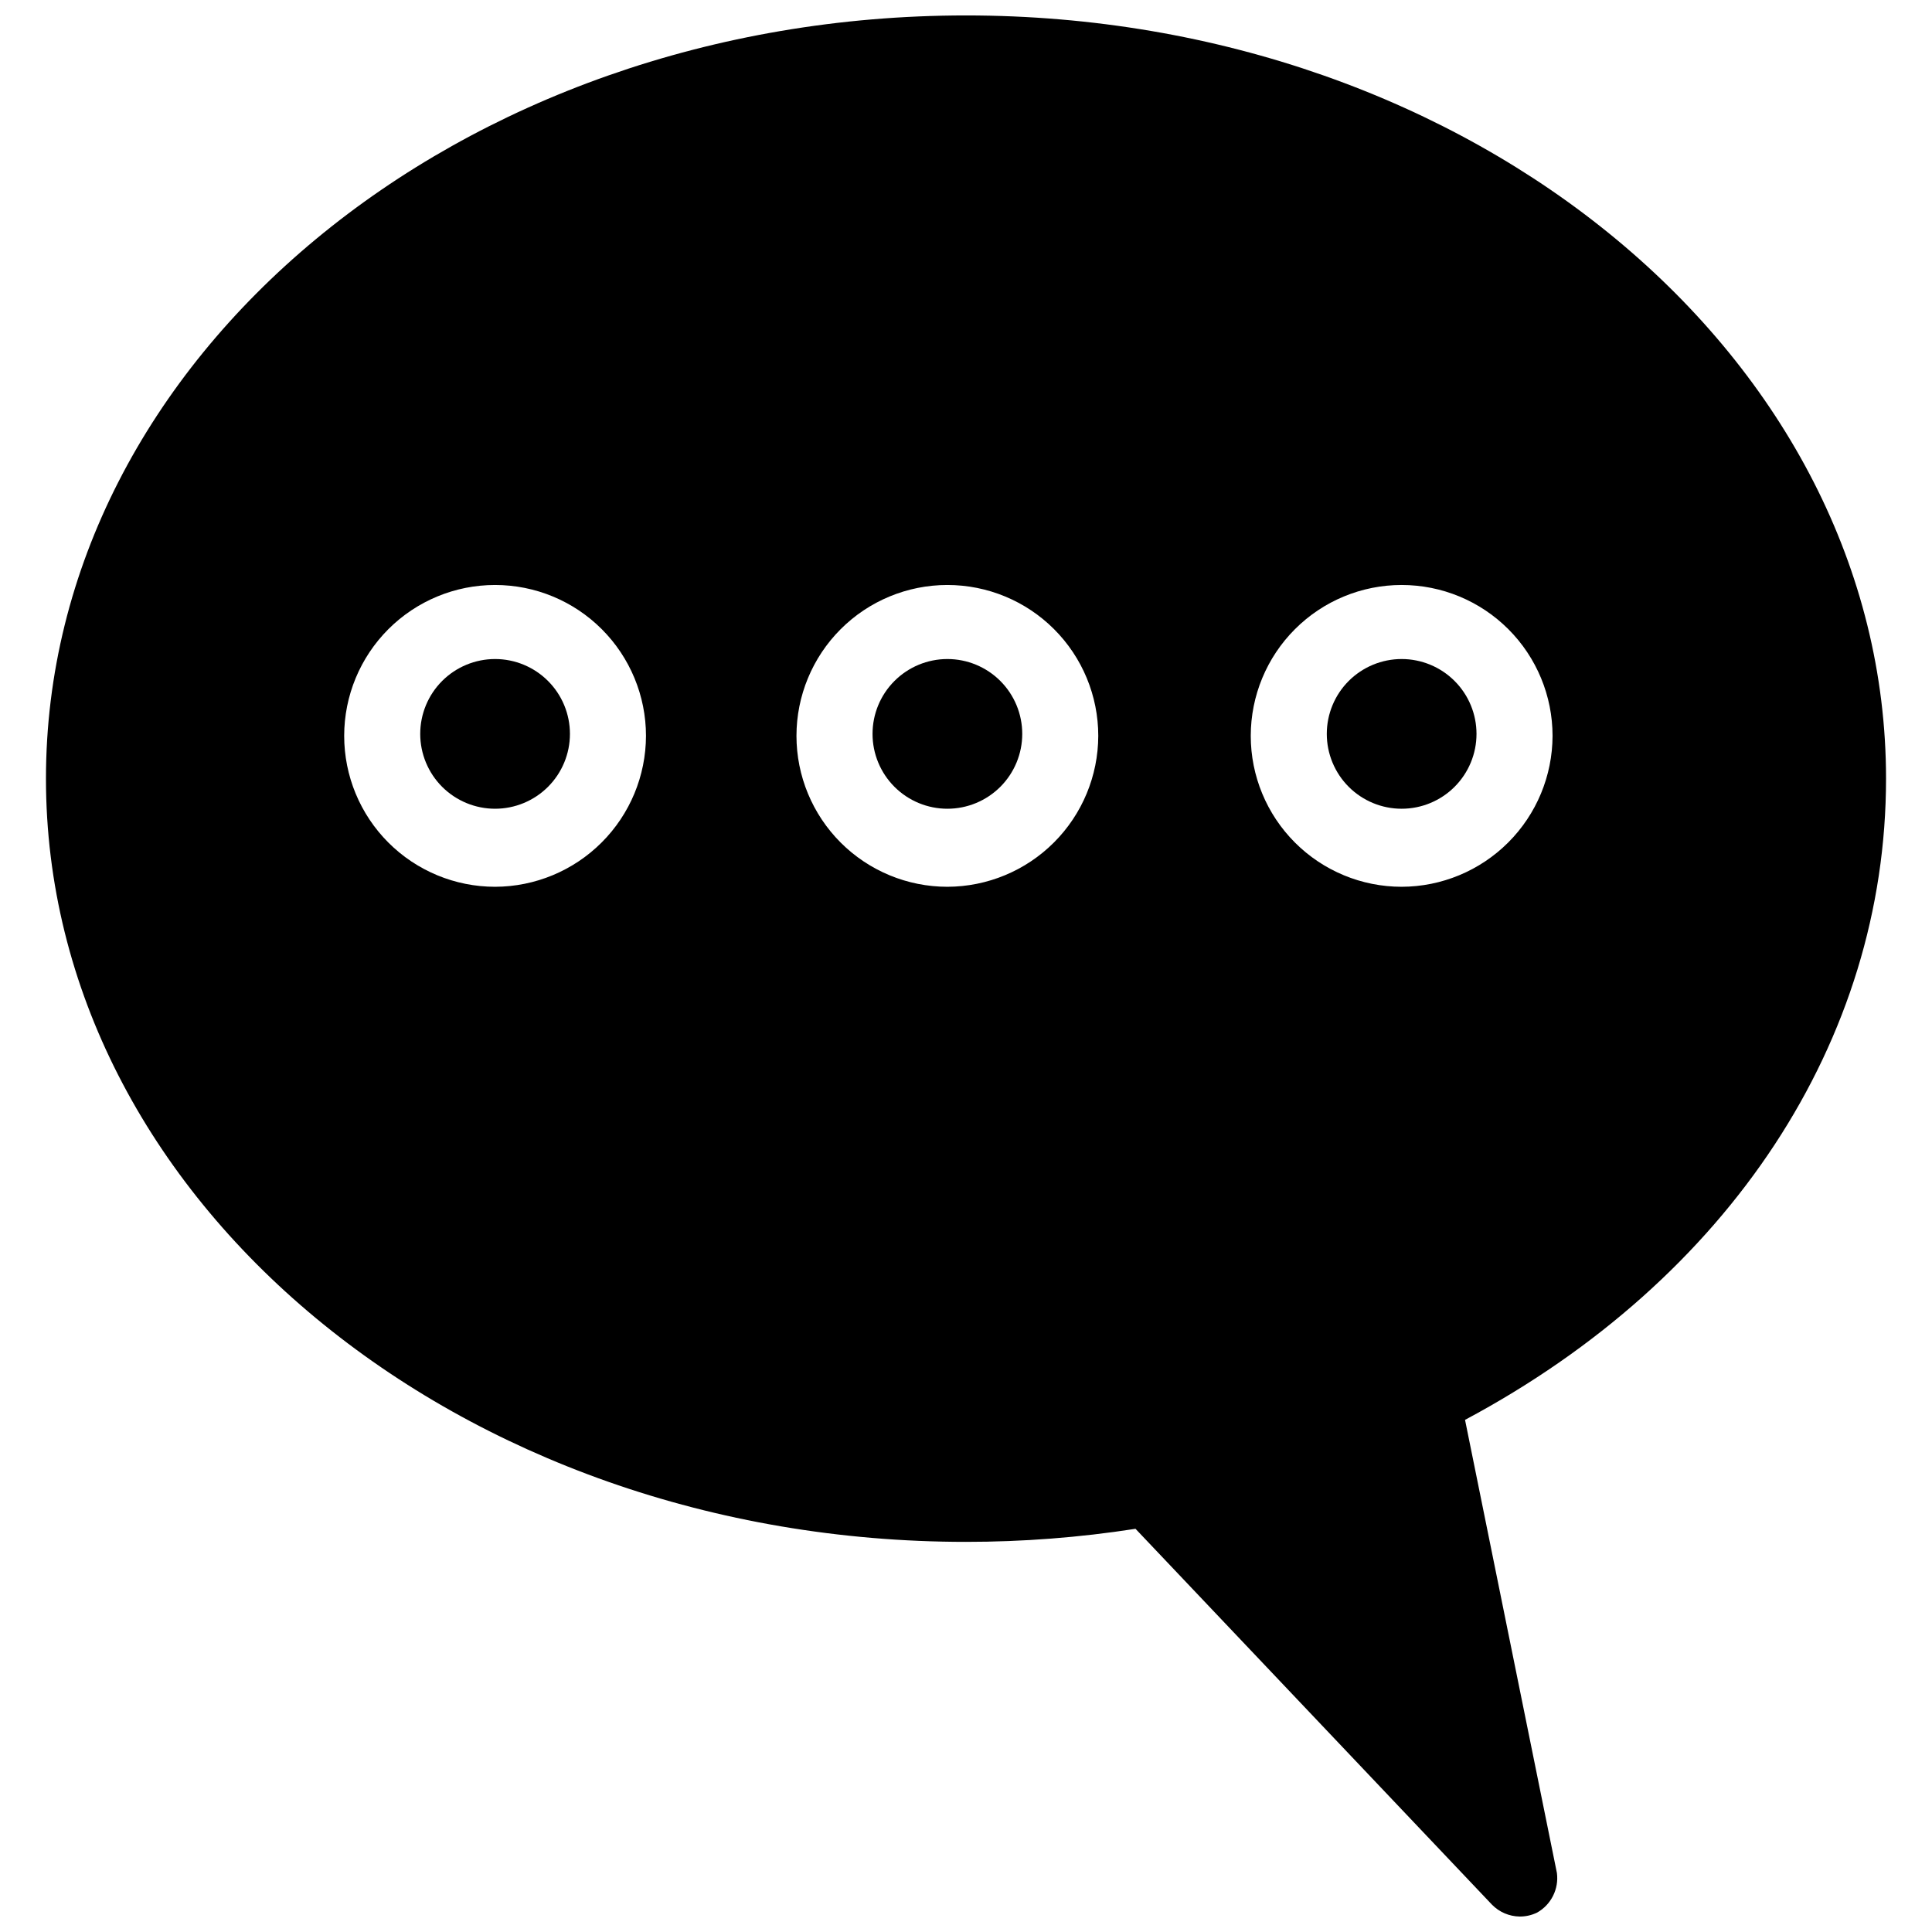 <?xml version="1.0" encoding="UTF-8"?>
<!-- Uploaded to: SVG Repo, www.svgrepo.com, Generator: SVG Repo Mixer Tools -->
<svg width="800px" height="800px" version="1.1" viewBox="144 144 512 512" xmlns="http://www.w3.org/2000/svg">
 <defs>
  <clipPath id="a">
   <path d="m156 148.09h488v503.81h-488z"/>
  </clipPath>
 </defs>
 <path d="m395.07 318.65c-5.262 0-10.309 2.094-14.027 5.812-3.723 3.719-5.812 8.766-5.812 14.027 0 5.262 2.09 10.305 5.812 14.027 3.719 3.719 8.766 5.809 14.027 5.809 5.262 0 10.305-2.09 14.027-5.809 3.719-3.723 5.809-8.766 5.809-14.027 0-5.262-2.09-10.309-5.809-14.027-3.723-3.719-8.766-5.812-14.027-5.812z"/>
 <path d="m515.45 318.65c-5.258 0-10.305 2.094-14.027 5.812-3.719 3.719-5.809 8.766-5.809 14.027 0 5.262 2.09 10.305 5.809 14.027 3.723 3.719 8.77 5.809 14.027 5.809 5.262 0 10.309-2.09 14.027-5.809 3.723-3.723 5.812-8.766 5.812-14.027 0-5.262-2.09-10.309-5.812-14.027-3.719-3.719-8.766-5.812-14.027-5.812z"/>
 <path d="m275.2 318.65c-5.258 0-10.305 2.094-14.027 5.812-3.719 3.719-5.809 8.766-5.809 14.027 0 5.262 2.09 10.305 5.809 14.027 3.723 3.719 8.77 5.809 14.027 5.809 5.262 0 10.309-2.09 14.027-5.809 3.723-3.723 5.812-8.766 5.812-14.027 0-5.262-2.09-10.309-5.812-14.027-3.719-3.719-8.766-5.812-14.027-5.812z"/>
 <g clip-path="url(#a)">
  <path d="m643.82 350.35c0-111.47-109.37-202.26-243.82-202.26-134.46 0-243.82 90.789-243.82 202.26s109.37 202.26 243.82 202.26c15.039 0.004 30.059-1.152 44.922-3.461l94.465 99.605c1.938 1.977 4.578 3.109 7.348 3.148 1.598 0.008 3.176-0.352 4.617-1.047 3.723-2.106 5.801-6.258 5.246-10.496l-24.348-120.08c70.008-37.363 111.57-100.45 111.57-169.93zm-368.62 28.656c-10.605 0-20.777-4.215-28.277-11.715-7.496-7.5-11.711-17.672-11.711-28.277s4.215-20.777 11.711-28.277c7.5-7.5 17.672-11.711 28.277-11.711 10.609 0 20.777 4.211 28.277 11.711s11.715 17.672 11.715 28.277c-0.027 10.598-4.25 20.754-11.746 28.246-7.492 7.496-17.648 11.719-28.246 11.746zm119.86 0h0.004c-10.605 0-20.777-4.215-28.277-11.715s-11.715-17.672-11.715-28.277 4.215-20.777 11.715-28.277 17.672-11.711 28.277-11.711c10.605 0 20.777 4.211 28.277 11.711s11.711 17.672 11.711 28.277c-0.027 10.598-4.25 20.754-11.742 28.246-7.496 7.496-17.648 11.719-28.246 11.746zm120.39 0c-10.605 0-20.777-4.215-28.273-11.715-7.5-7.5-11.715-17.672-11.715-28.277s4.215-20.777 11.715-28.277c7.496-7.5 17.668-11.711 28.273-11.711 10.609 0 20.777 4.211 28.277 11.711s11.715 17.672 11.715 28.277c-0.027 10.598-4.25 20.754-11.742 28.246-7.496 7.496-17.652 11.719-28.25 11.746z"/>
 </g>
</svg>